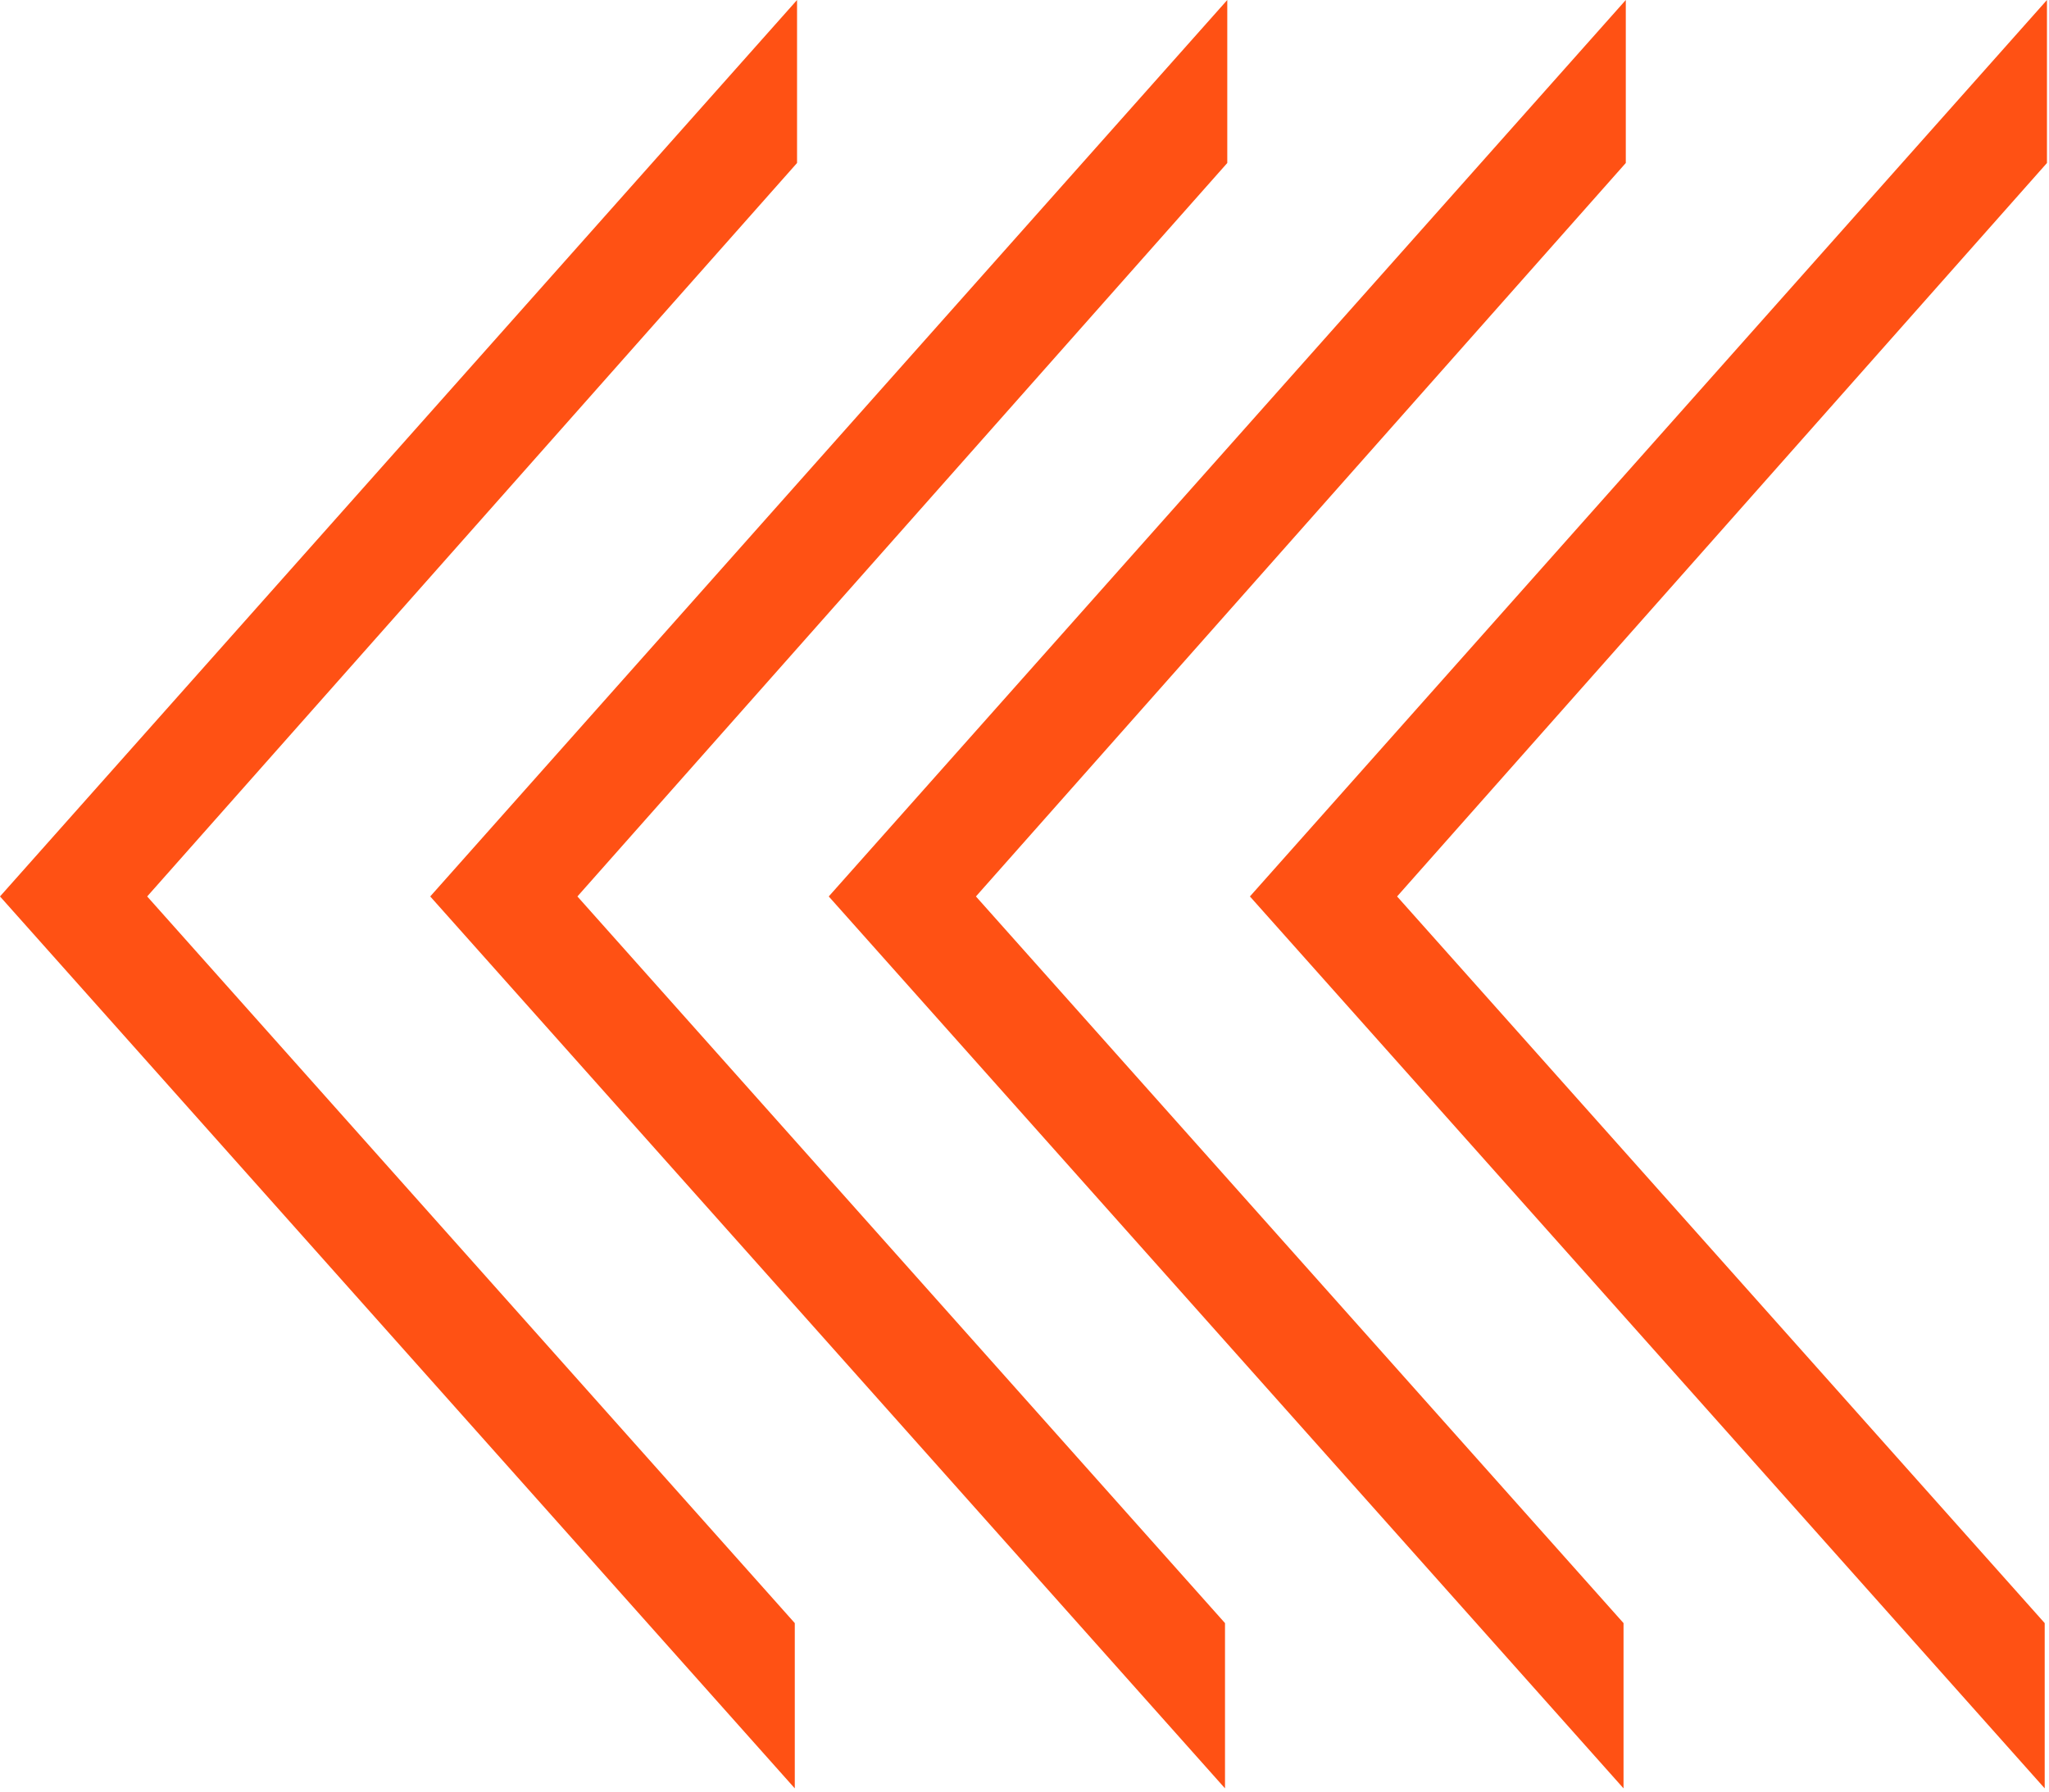 <svg width="327" height="286" viewBox="0 0 327 286" fill="none" xmlns="http://www.w3.org/2000/svg">
<path d="M326.314 285.48L326.314 259.1L222.963 143.101L326.675 26.018L326.675 1.52588e-05L199.474 143.101L326.314 285.48Z" fill="#FF5114"/>
<path d="M259.1 285.48L259.1 259.1L155.749 143.101L259.461 26.018L259.461 1.52588e-05L132.26 143.101L259.1 285.48Z" fill="#FF5114"/>
<path d="M195.499 285.48L195.499 259.1L92.149 143.101L195.861 26.018L195.861 1.52588e-05L68.66 143.101L195.499 285.48Z" fill="#FF5114"/>
<path d="M126.84 285.48L126.84 259.1L23.489 143.101L127.201 26.018L127.201 0L9.63705e-05 143.101L126.84 285.48Z" fill="#FF5114"/>
</svg>
